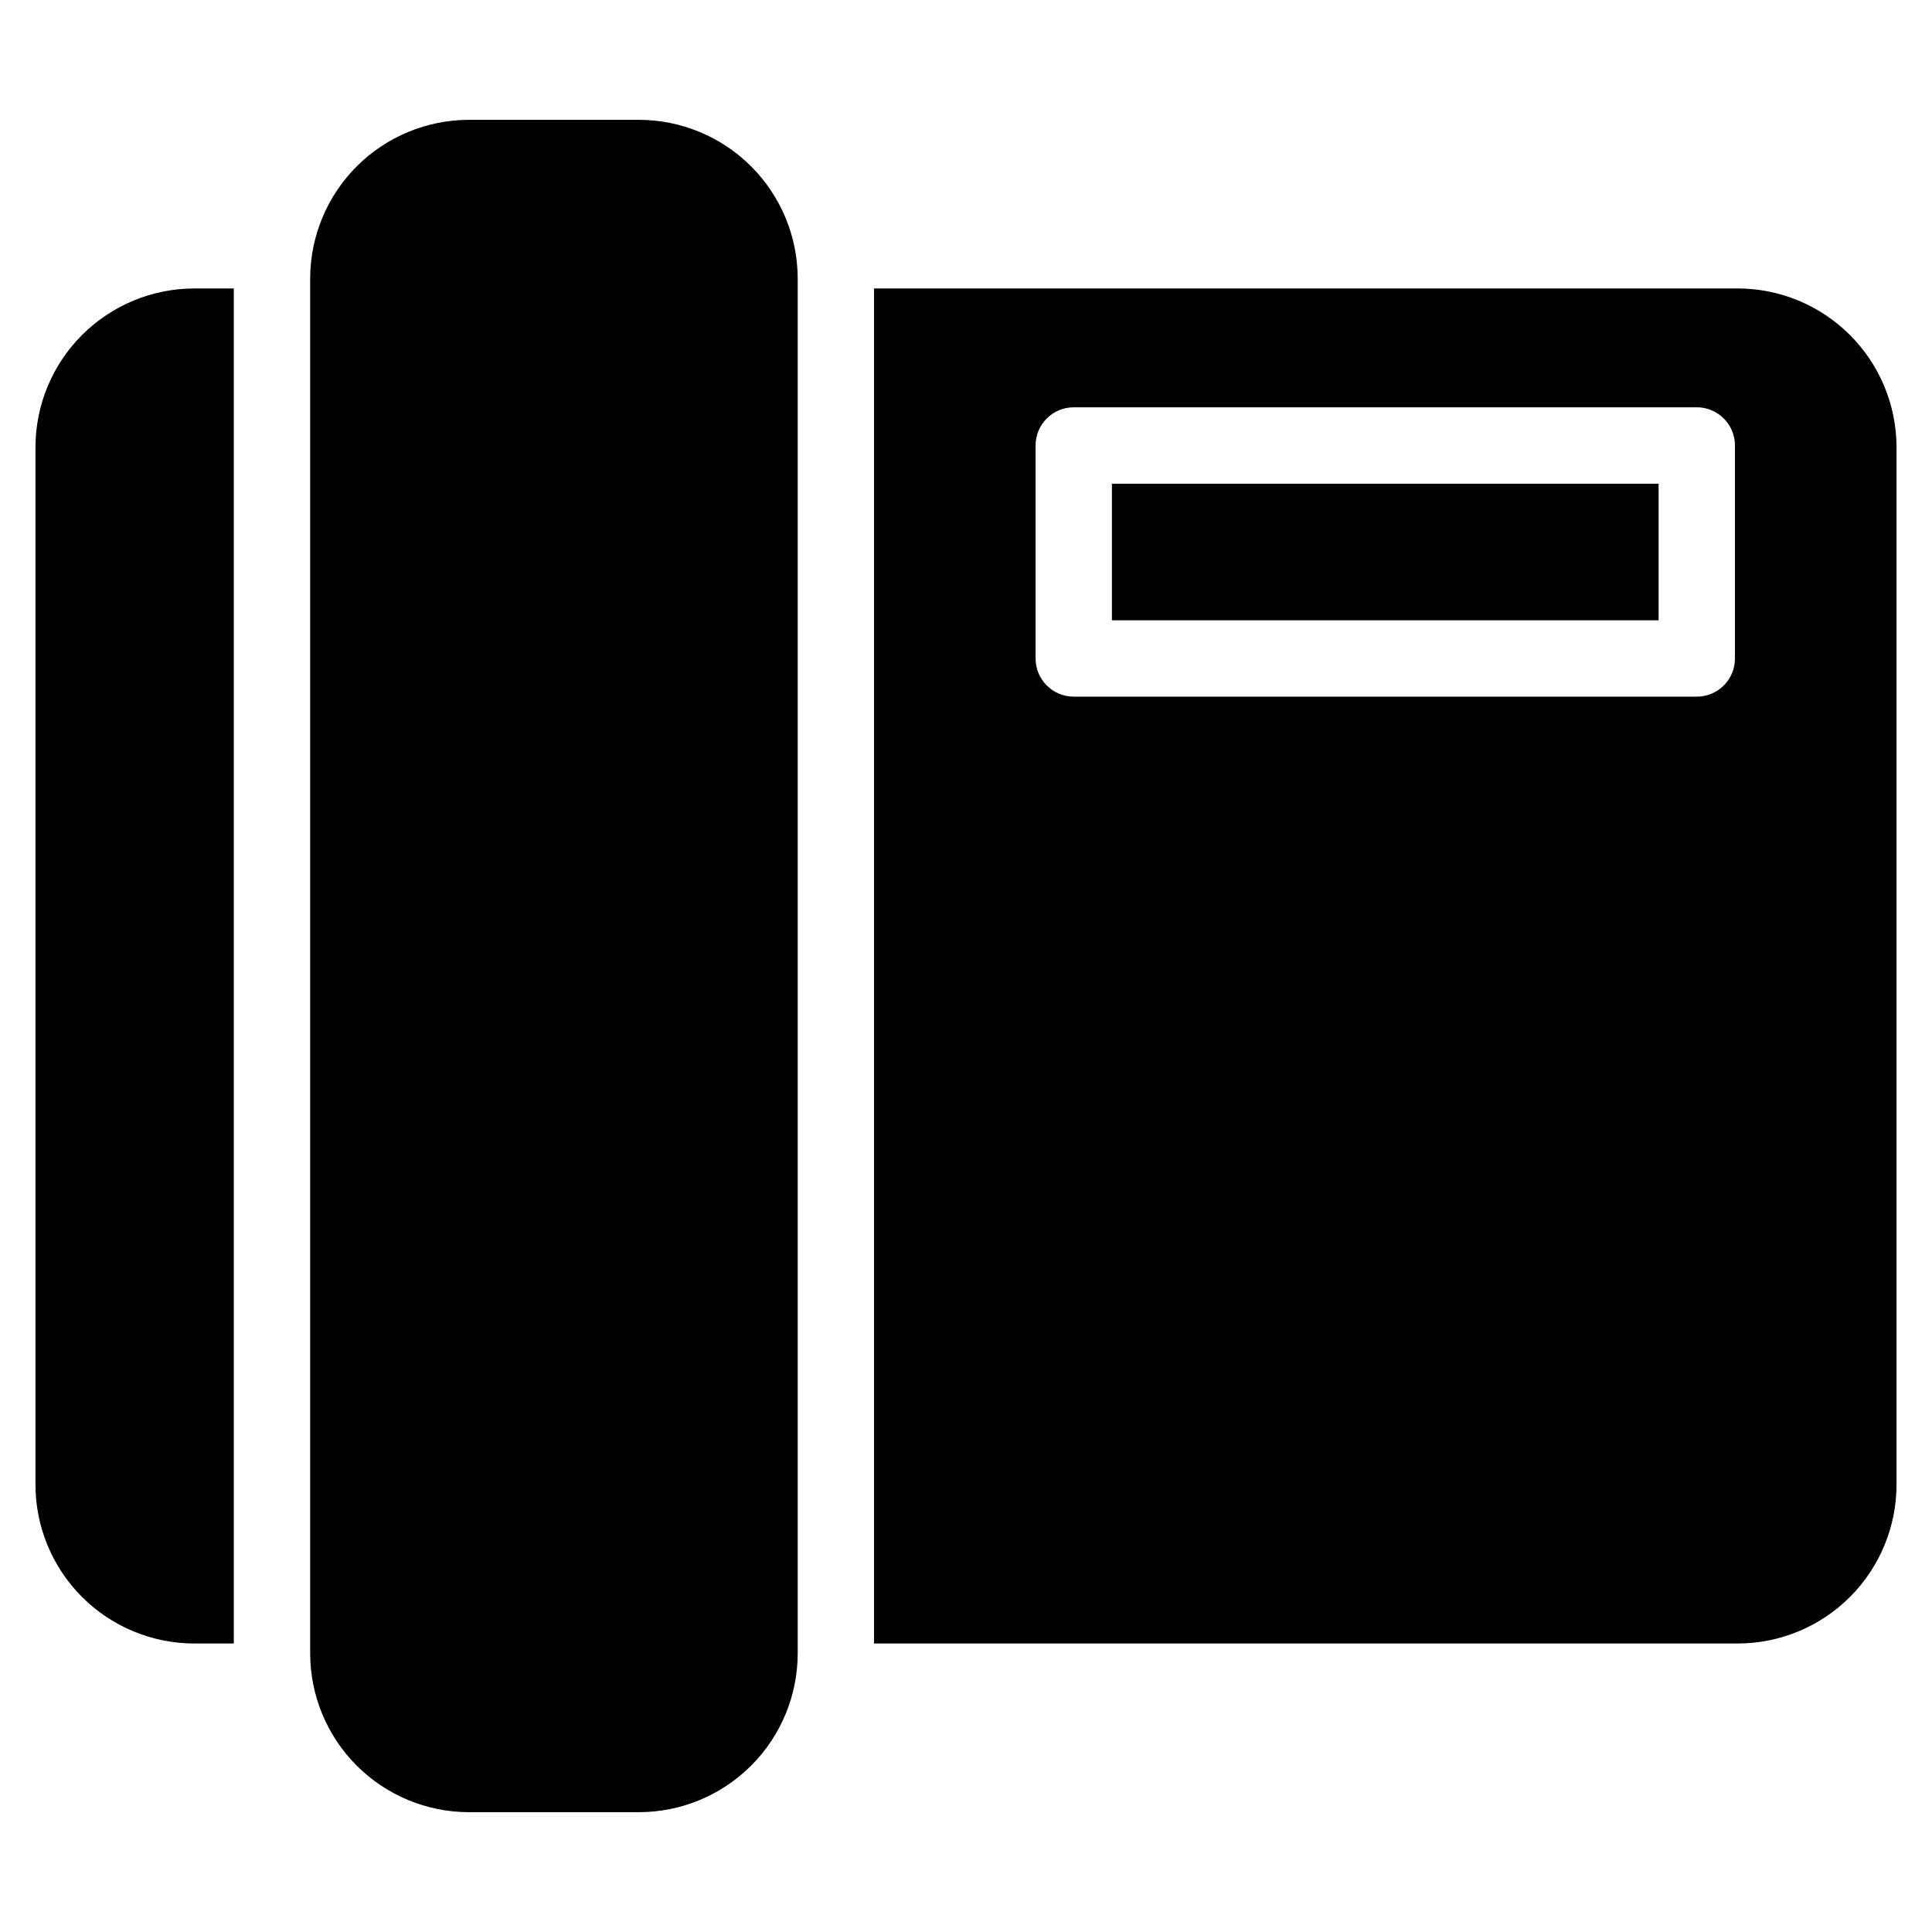 <?xml version="1.0" encoding="UTF-8"?>
<!-- The Best Svg Icon site in the world: iconSvg.co, Visit us! https://iconsvg.co -->
<svg fill="#000000" width="800px" height="800px" version="1.1" viewBox="144 144 512 512" xmlns="http://www.w3.org/2000/svg">
 <path d="m583.55 308.39h-144.88v-36.199h144.88v36.227zm10.113-56.453h-165.11c-5.582 0-10.113 4.527-10.113 10.113v56.465c0.008 5.582 4.531 10.102 10.113 10.105h165.11c2.68 0.004 5.254-1.062 7.152-2.957 1.898-1.895 2.965-4.469 2.965-7.148v-56.465c0-2.684-1.066-5.258-2.965-7.152-1.898-1.898-4.469-2.965-7.152-2.961zm52.938 285.52v-274.93c-0.012-11.156-4.449-21.855-12.34-29.742-7.891-7.891-18.586-12.328-29.742-12.34h-228.89v359.1h228.89c11.156-0.012 21.855-4.449 29.746-12.34 7.887-7.891 12.324-18.59 12.336-29.75zm-291.2 44.715c-0.012 11.152-4.449 21.848-12.34 29.738-7.887 7.887-18.582 12.324-29.738 12.336h-45.043c-11.156-0.008-21.855-4.445-29.746-12.332-7.887-7.891-12.324-18.586-12.336-29.742v-364.34c0.012-11.156 4.449-21.852 12.336-29.742 7.891-7.887 18.59-12.324 29.746-12.332h45.047-0.004c11.156 0.012 21.852 4.449 29.738 12.336 7.891 7.891 12.328 18.582 12.34 29.738zm-202-44.715v-274.93c0.008-11.156 4.445-21.855 12.332-29.742 7.891-7.891 18.586-12.328 29.742-12.34h10.484v359.1h-10.484c-11.156-0.012-21.855-4.449-29.742-12.34-7.891-7.891-12.324-18.59-12.332-29.75z" fill-rule="evenodd"/>
</svg>